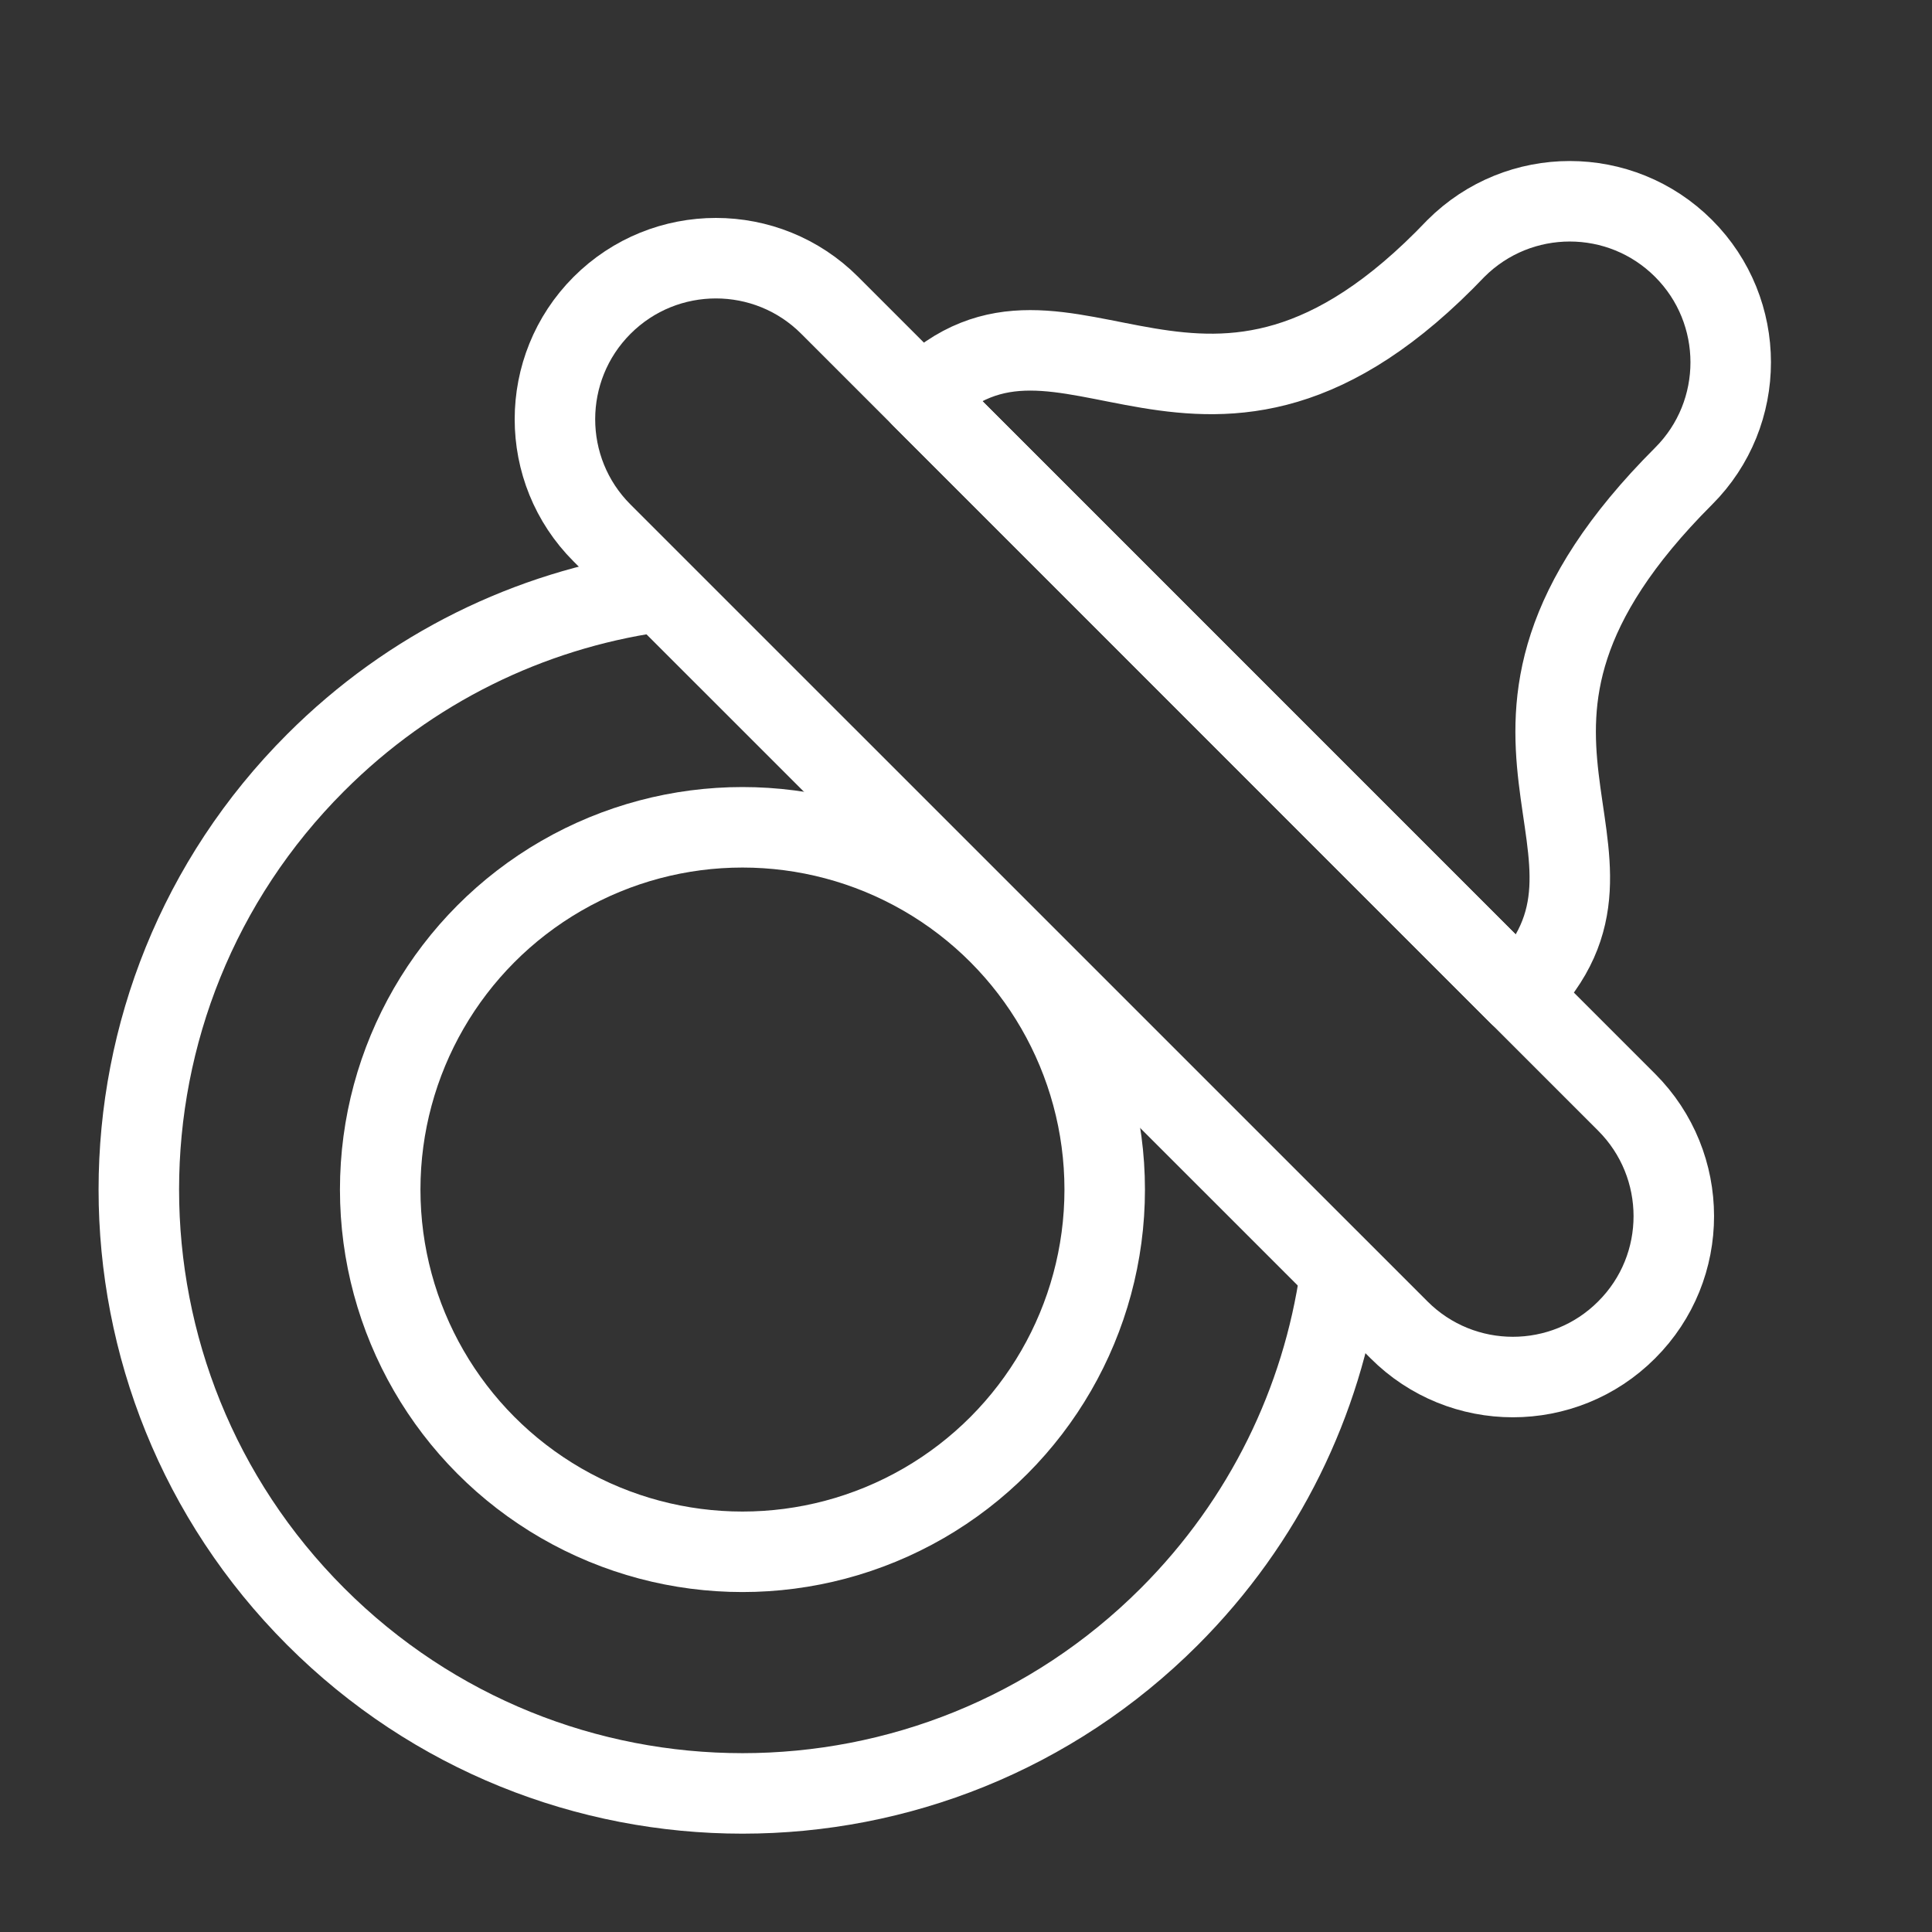 <?xml version="1.0" encoding="utf-8"?>
<!-- Generator: Adobe Illustrator 16.0.3, SVG Export Plug-In . SVG Version: 6.00 Build 0)  -->
<!DOCTYPE svg PUBLIC "-//W3C//DTD SVG 1.1//EN" "http://www.w3.org/Graphics/SVG/1.1/DTD/svg11.dtd">
<svg version="1.1" xmlns="http://www.w3.org/2000/svg" xmlns:xlink="http://www.w3.org/1999/xlink" x="0px" y="0px" width="24px"
	 height="24px" viewBox="0 0 24 24" enable-background="new 0 0 24 24" xml:space="preserve">
<rect x="0" y="0" width="24" height="24" fill="#333333" stroke="none"/>
<g id="Outline_Icons">
	<g>
		<path fill="none" stroke="#ffffff" stroke-linejoin="round" stroke-miterlimit="10" d="M20.207,16.52
			c-0.78,0.782-2.048,0.781-2.828,0L7.479,6.621c-0.781-0.78-0.78-2.047,0-2.828c0.781-0.781,2.048-0.781,2.828,0l9.899,9.899
			C20.987,14.473,20.989,15.74,20.207,16.52z"/>
		<path fill="none" stroke="#ffffff" stroke-linejoin="round" stroke-miterlimit="10" d="M20.915,5.914
			c0.78-0.78,0.779-2.048-0.001-2.828c-0.781-0.781-2.046-0.781-2.828,0c-3.135,3.292-4.849,0.057-6.639,1.847l2.396,2.396
			l2.828,2.829l2.2,2.2C20.669,10.56,17.701,9.128,20.915,5.914z"/>
		<path fill="none" stroke="#ffffff" stroke-linejoin="round" stroke-miterlimit="10" d="M16.646,15.854
			c-0.223,1.547-0.93,3.037-2.119,4.227c-2.929,2.93-7.678,2.93-10.606,0s-2.929-7.678,0-10.607
			c1.183-1.184,2.663-1.889,4.201-2.115"/>
		<circle fill="none" stroke="#ffffff" stroke-linejoin="round" stroke-miterlimit="10" cx="9.223" cy="14.777" r="4.5"/>
	</g>
</g>
<g id="invisible_shape">
	<rect fill="none" width="24" height="24"/>
</g>
</svg>
